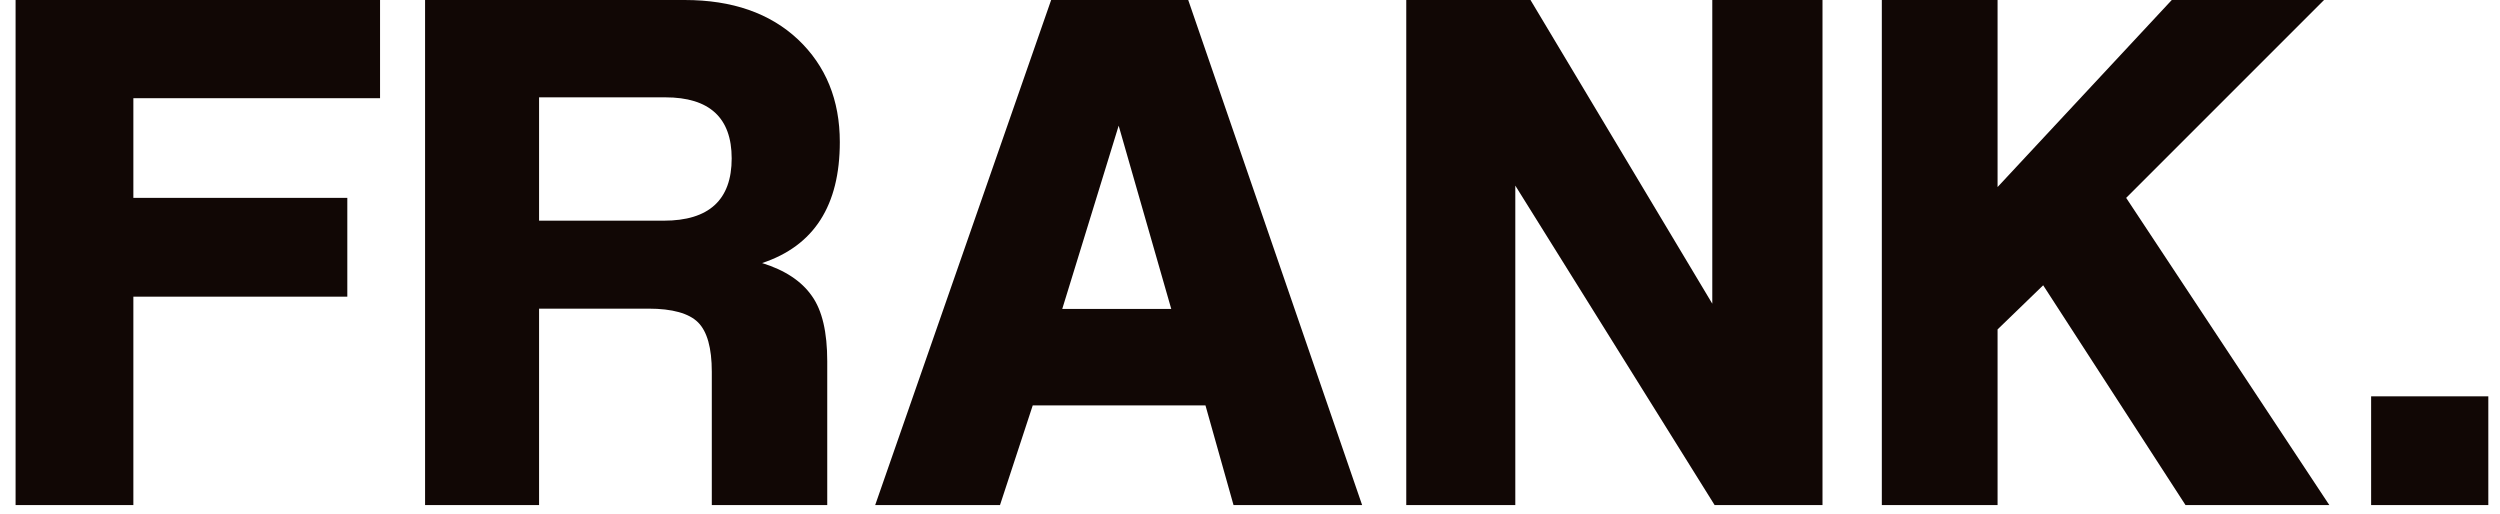 <?xml version="1.0" encoding="UTF-8"?> <svg xmlns="http://www.w3.org/2000/svg" width="107" height="22" viewBox="0 0 107 22" fill="none"><g clip-path="url(#clip0_335_4747)"><path d="M14.865 12.697H5.708V21.617H0.667V0H16.266V4.203H5.708V8.469H14.865V12.697Z" fill="#110705"></path><path d="M35.419 21.617H30.465V15.912C30.465 14.887 30.265 14.186 29.877 13.798C29.489 13.411 28.776 13.21 27.763 13.21H23.072V21.617H18.193V0H29.301C31.34 0 32.954 0.563 34.155 1.689C35.344 2.815 35.944 4.278 35.944 6.08C35.944 8.794 34.843 10.521 32.617 11.259C33.592 11.559 34.305 12.034 34.743 12.66C35.194 13.286 35.406 14.224 35.406 15.462V21.617H35.419ZM28.476 4.166H23.072V9.445H28.413C30.34 9.445 31.316 8.557 31.316 6.78C31.316 5.041 30.365 4.166 28.476 4.166Z" fill="#110705"></path><path d="M58.299 21.617H52.795L51.594 17.351H44.201L42.8 21.617H37.458L44.989 0H50.856L58.299 21.617ZM50.13 13.223L47.879 5.379L45.464 13.223H50.13Z" fill="#110705"></path><path d="M78.003 21.617H73.386L64.855 7.944V21.617H60.188V0H65.505L73.286 12.998V0H78.003V21.617Z" fill="#110705"></path><path d="M99.695 21.617H93.54L87.448 12.21L85.496 14.099V21.617H80.542V0H85.496V8.006L92.952 0H99.469L91 8.469L99.695 21.617Z" fill="#110705"></path><path d="M106.5 16.964H101.484V21.617H106.5V16.964Z" fill="#110705"></path></g><defs><clipPath id="clip0_335_4747"><rect width="105.833" height="21.617" fill="white" transform="translate(0.667)"></rect></clipPath></defs></svg> 